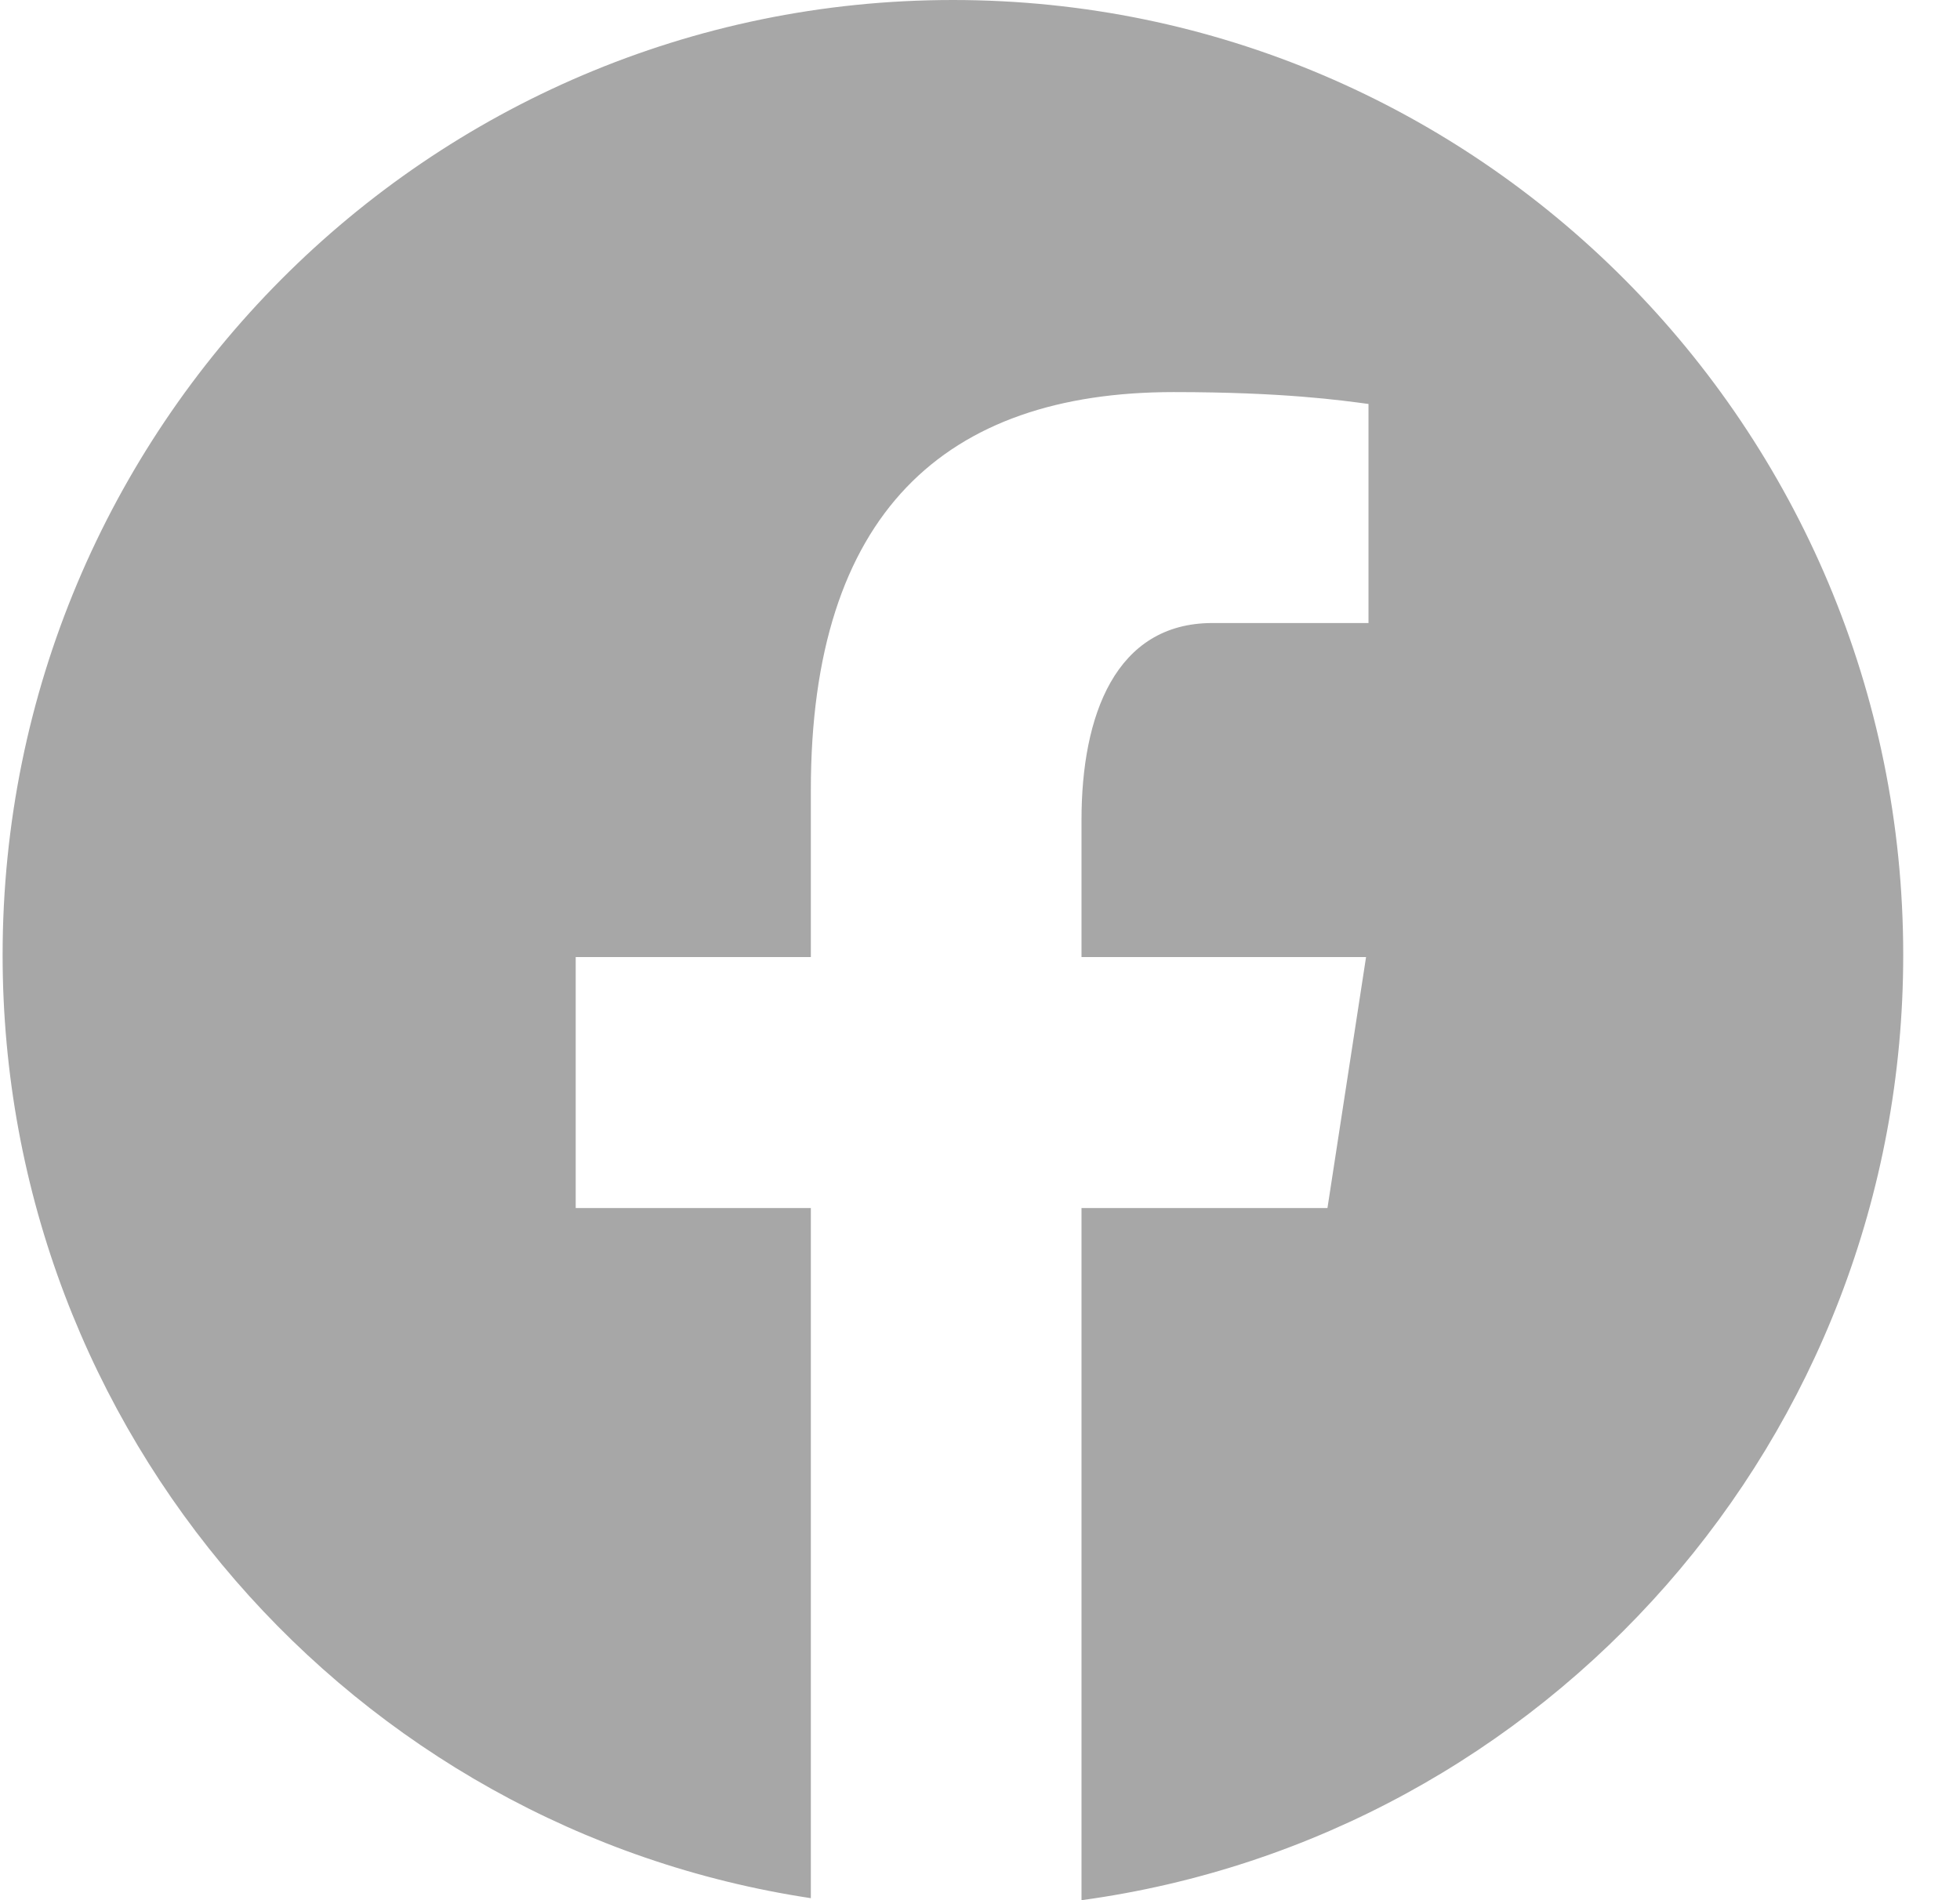 <svg width="33" height="32" viewBox="0 0 33 32" fill="none" xmlns="http://www.w3.org/2000/svg">
<path d="M16.044 0C7.208 0 0.044 7.201 0.044 16.082C0.044 24.145 5.953 30.803 13.652 31.966V20.344H9.693V16.117H13.652V13.304C13.652 8.647 15.909 6.603 19.76 6.603C21.604 6.603 22.58 6.741 23.041 6.803V10.492H20.414C18.78 10.492 18.209 12.051 18.209 13.807V16.117H23L22.35 20.344H18.209V32C26.018 30.936 32.044 24.224 32.044 16.082C32.044 7.201 24.88 0 16.044 0Z" fill="#A7A7A7"/>
</svg>
